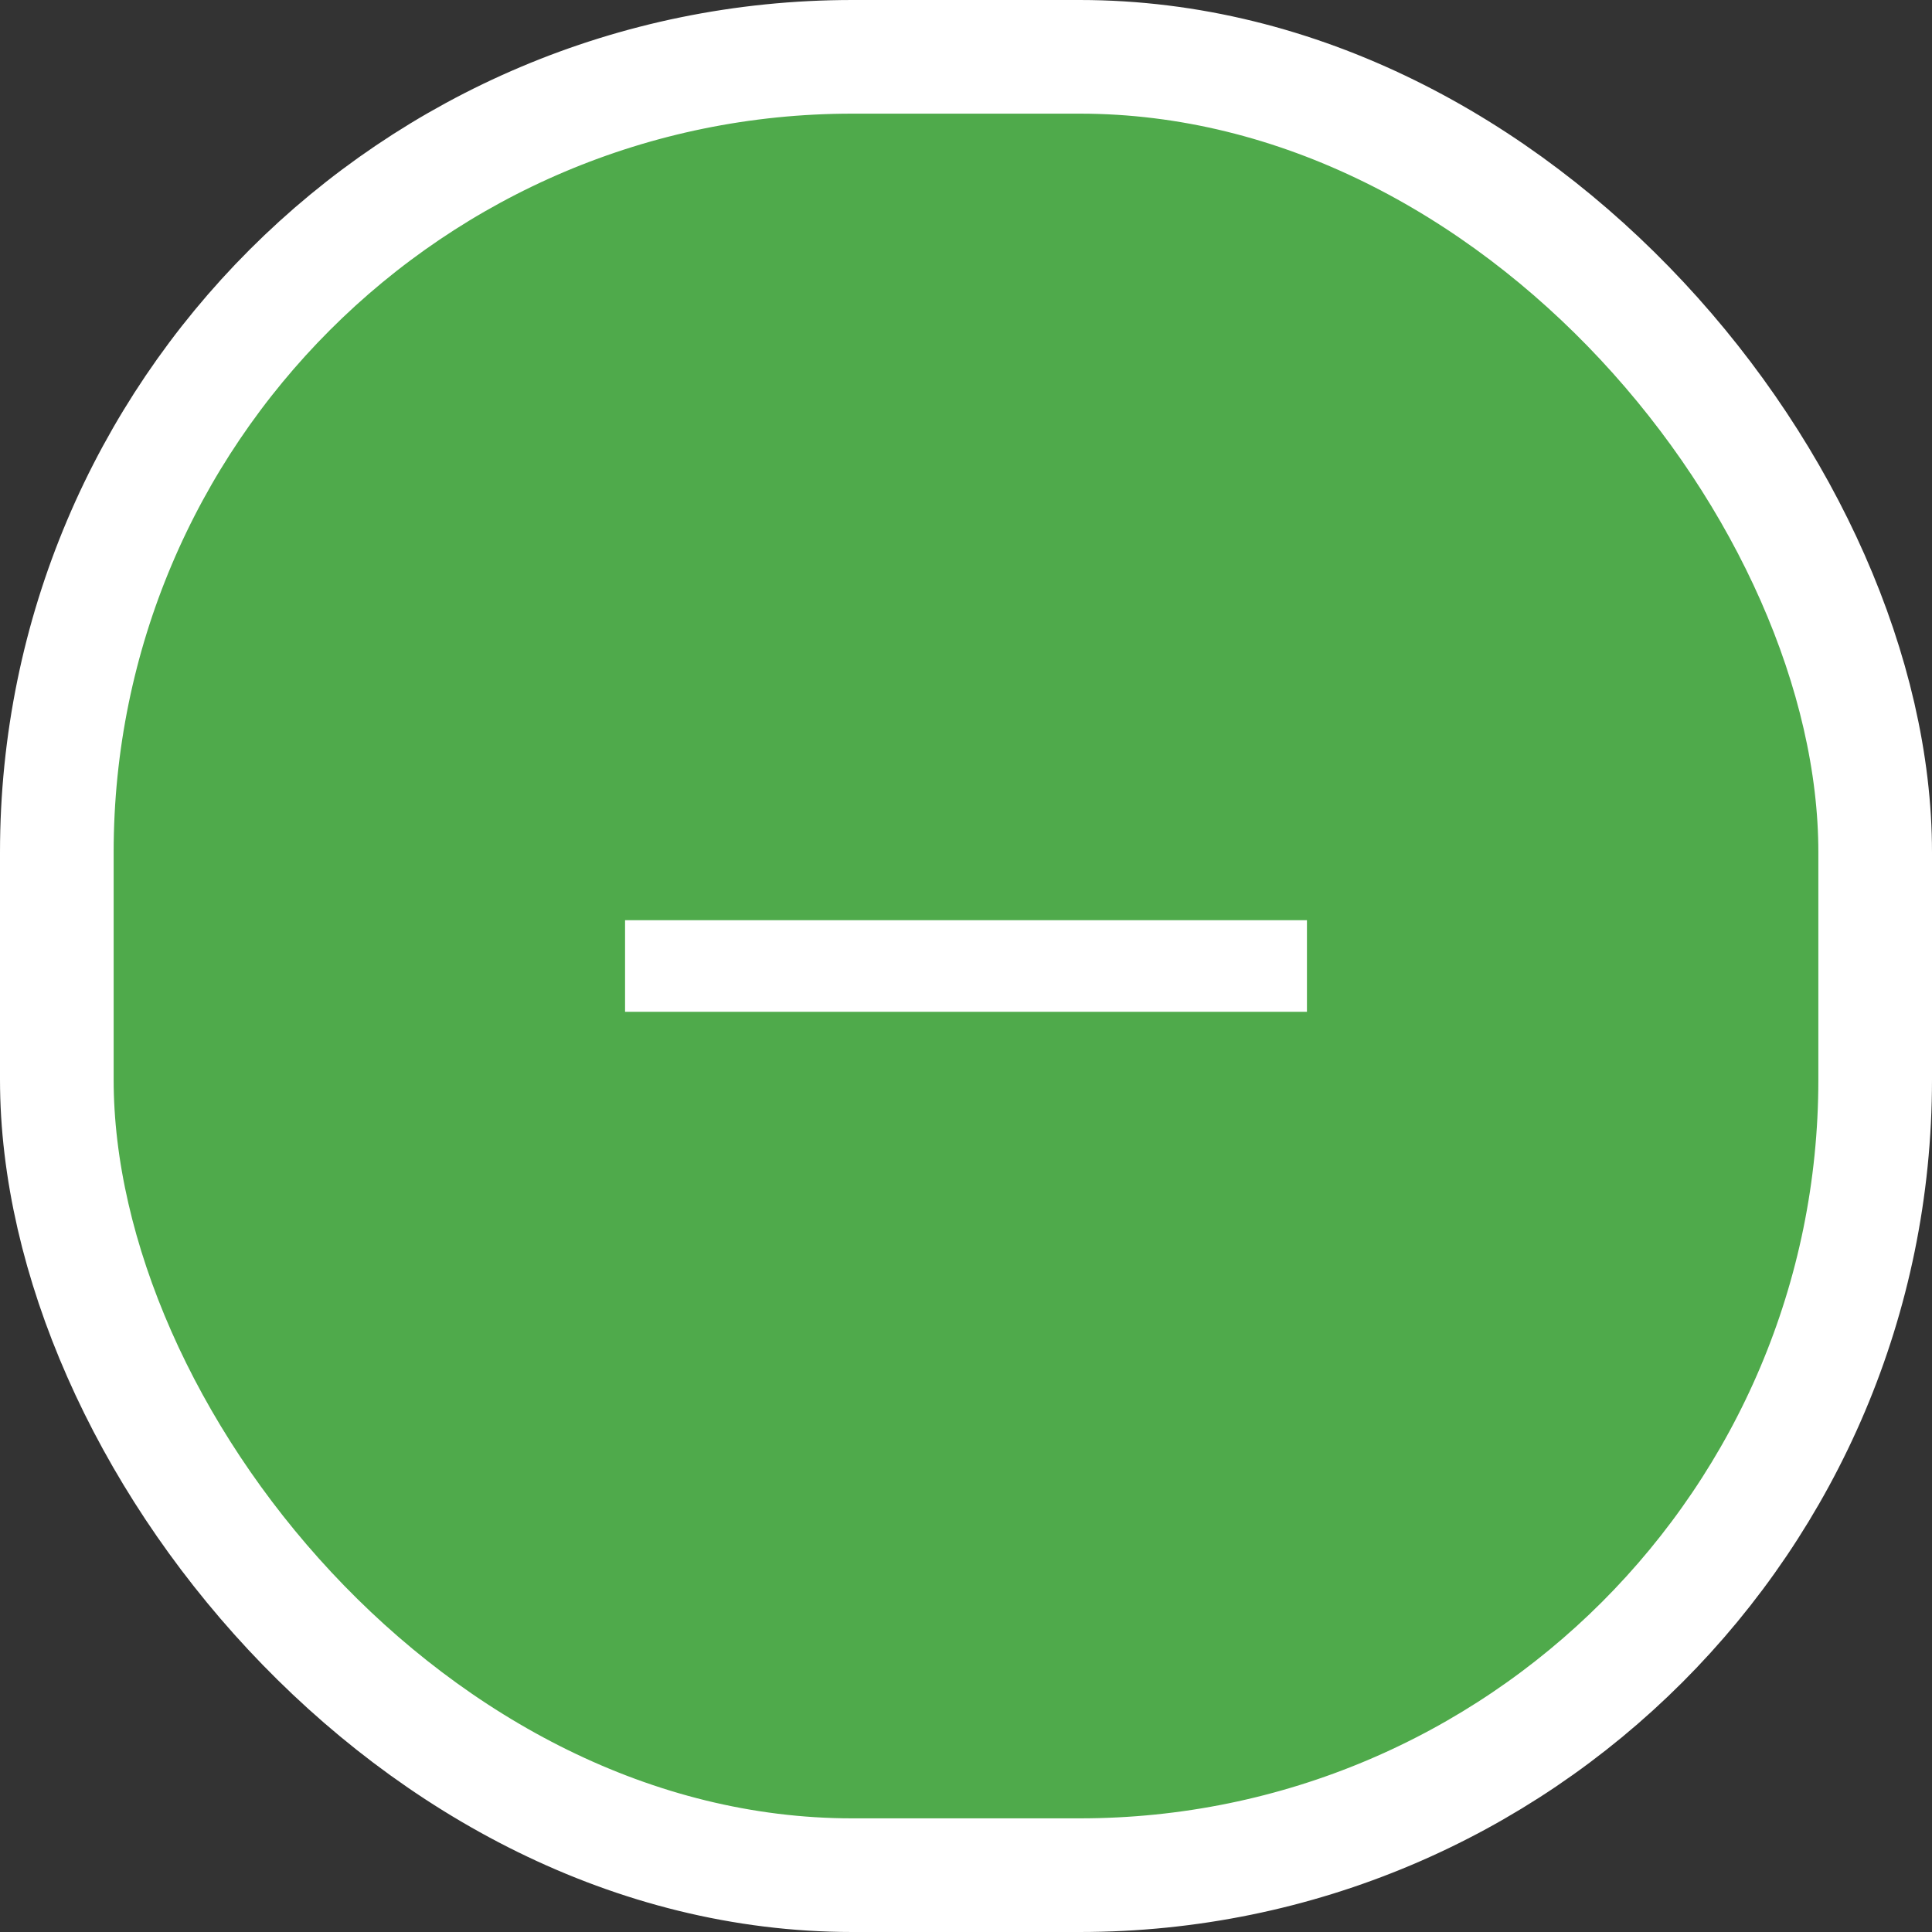 <svg width="17" height="17" viewBox="0 0 17 17" fill="none" xmlns="http://www.w3.org/2000/svg">
<rect x="0" y="0" width="17" height="17" fill="#333333" stroke="none"/>
<rect x="0.5" y="0.5" width="16" height="16" rx="7" fill="#4FAA4B"/>
<rect x="0.5" y="0.5" width="16" height="16" rx="7" stroke="white"/>
<path d="M5.5 8.903V8.097H11.5V8.903H5.5Z" fill="white"/>
</svg>
